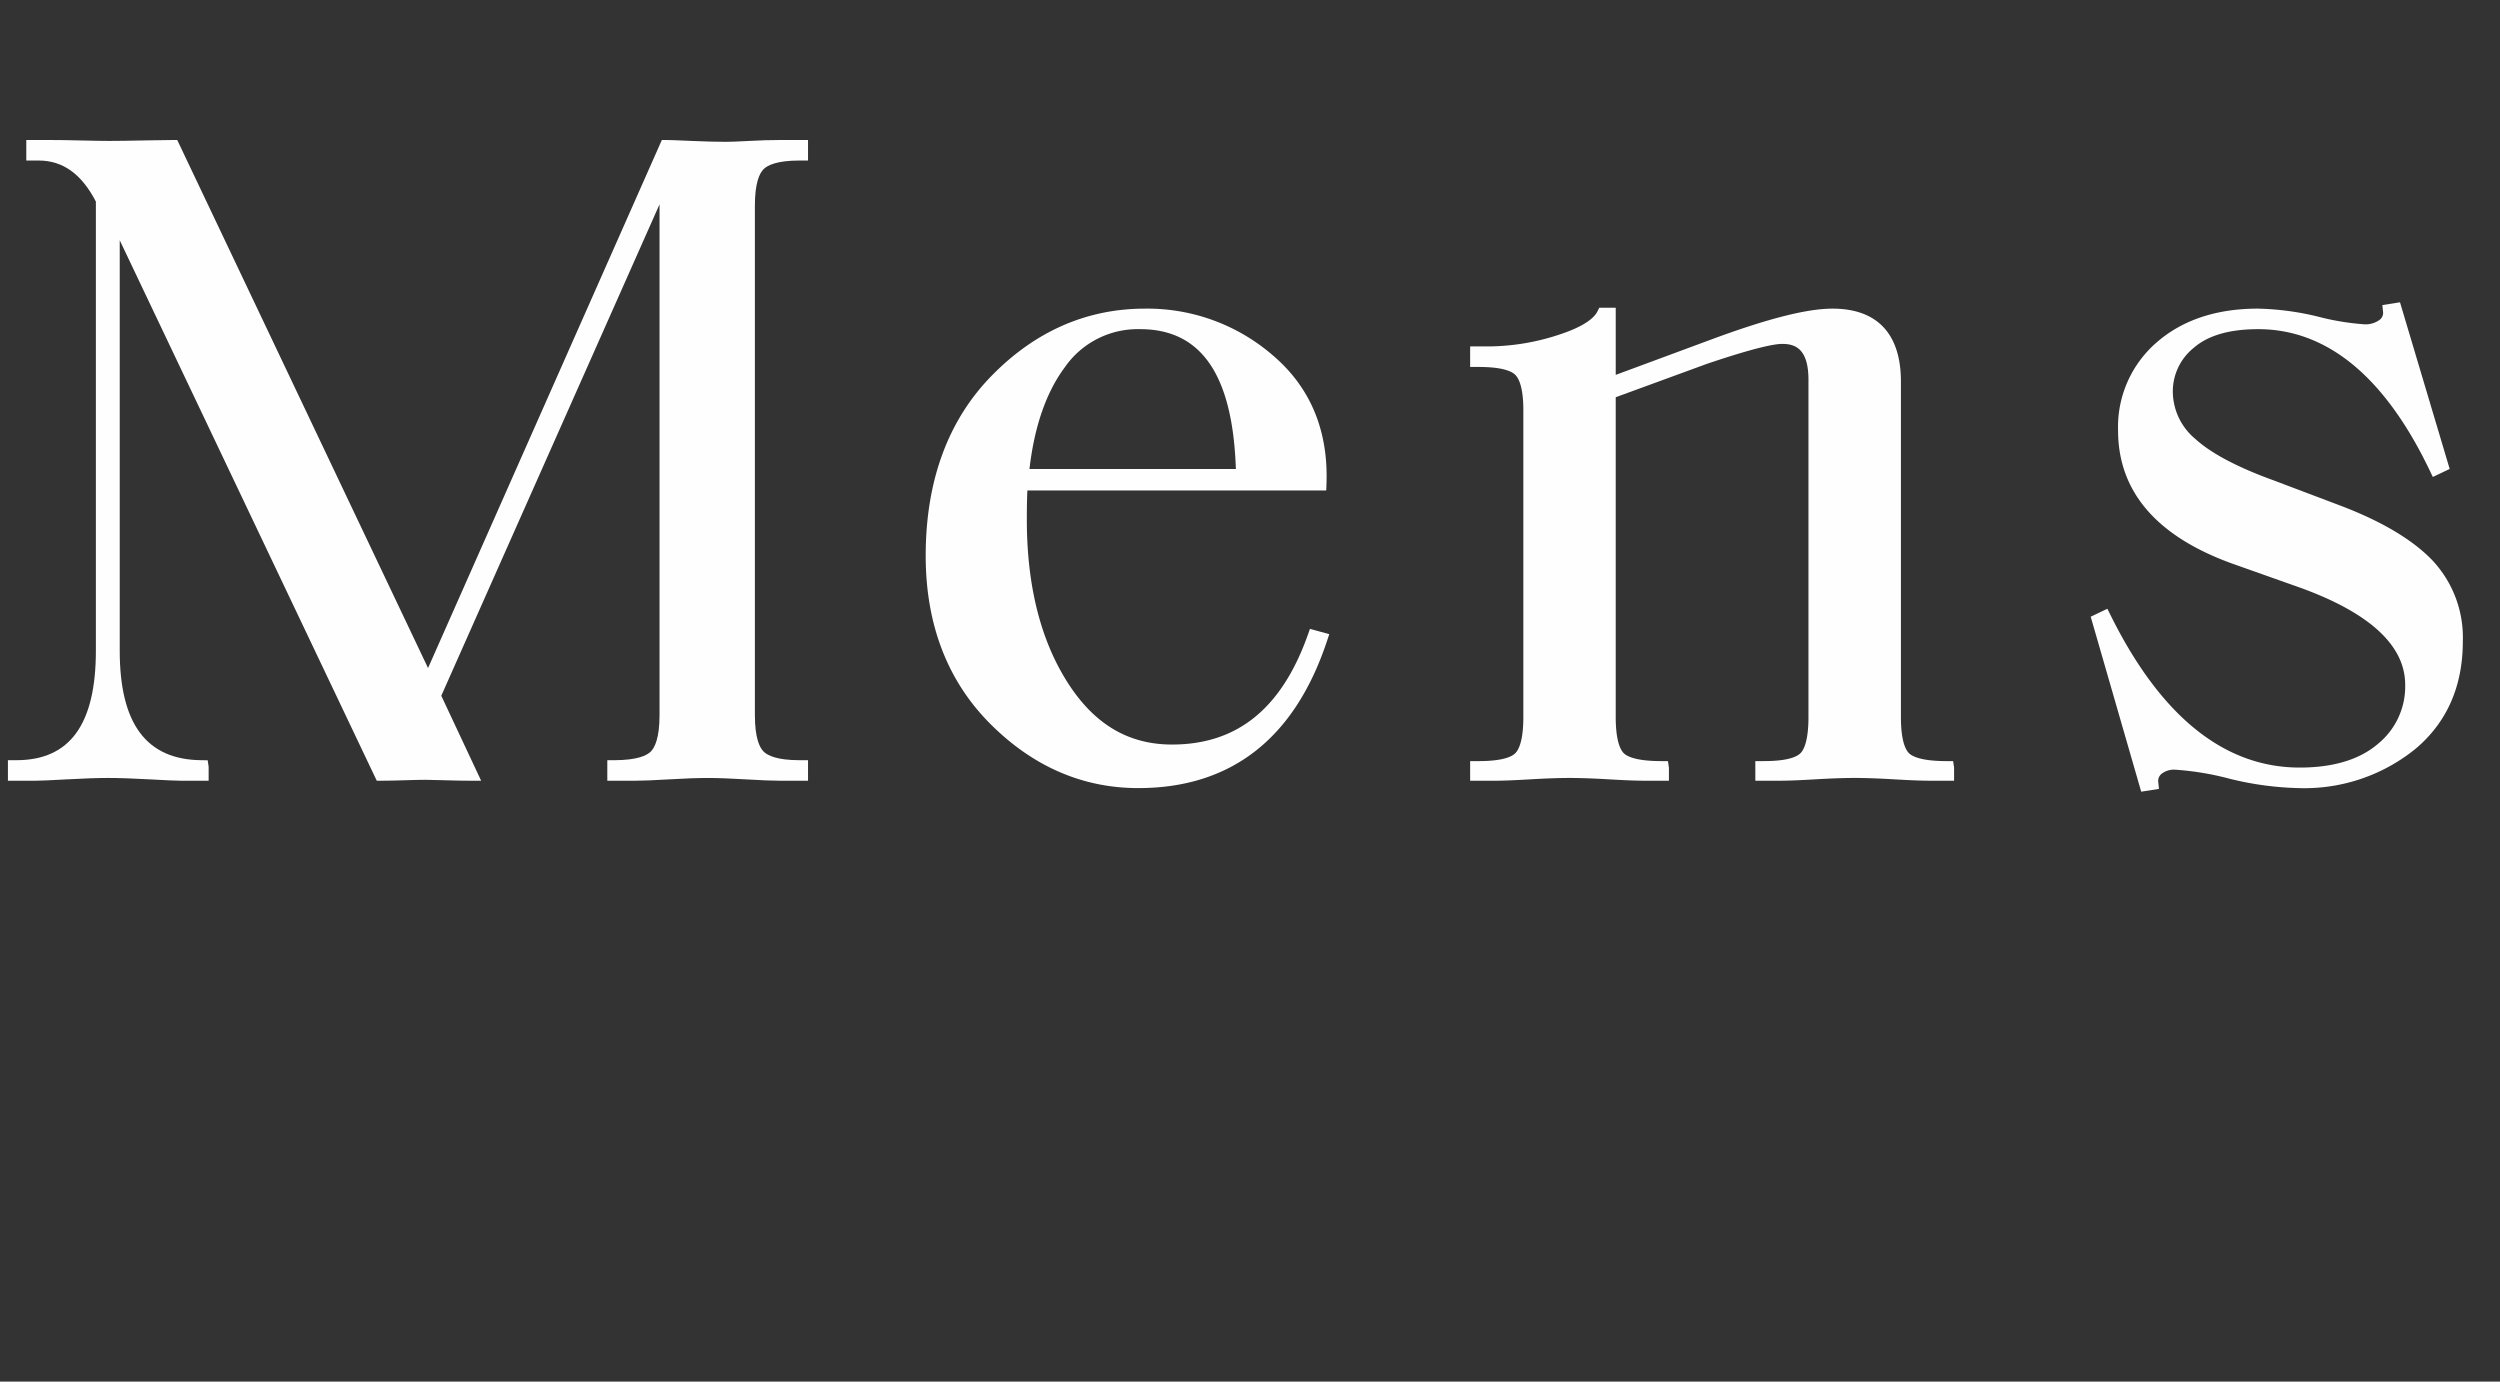 <svg xmlns="http://www.w3.org/2000/svg" viewBox="0 0 304 168"><rect x="0" y="0" width="304" height="168" fill="#333333" stroke="none"/><defs><style>.a{fill:#fefefe;}.b{fill:none;}</style></defs><path class="a" d="M360.54,231.028q-2.021.11-2.84.11c-1.16,0-2.562-.037-4.191-.11-1.668-.075-2.695-.112-3.09-.112h-.52L321.469,295.127l-30.281-63.755-.219-.456h-.504c-.715,0-1.93.018-3.664.055-1.715.037-3.082.057-4.094.057-.863,0-2.027-.02-3.512-.057-1.492-.037-2.758-.055-3.777-.055h-2.801v2.496h1.504c2.941,0,5.219,1.635,6.957,4.994v54.606c0,8.963-3.16,13.319-9.66,13.319h-1.035v2.496h3.387c.555,0,1.84-.057,3.863-.169,1.988-.11,3.656-.167,4.957-.167,1.297,0,2.961.057,4.949.167,2.023.112,3.309.169,3.863.169h3.387V307.132l-.117-.792-.793-.008c-6.664-.069-9.902-4.426-9.902-13.319v-49.908l31.039,65.268.219.456h.504c.789,0,1.734-.02,2.848-.057,1.082-.037,1.941-.055,2.559-.055.465,0,1.277.018,2.445.055,1.18.037,2.211.057,3.078.057h1.258l-4.848-10.334,26.539-59.756v62.118c0,2.775-.578,3.936-1.062,4.421-.48.48-1.629,1.055-4.488,1.055h-.801v2.496h3.387c.871,0,2.262-.057,4.164-.169,1.863-.11,3.43-.167,4.656-.167,1.219,0,2.762.057,4.594.167q2.795.168,4.219.169h3.387V306.332h-1.035c-2.742,0-3.891-.574-4.371-1.055-.48-.481-1.055-1.639-1.055-4.421V238.888c0-2.783.574-3.941,1.055-4.422s1.629-1.054,4.371-1.054h1.035v-2.496h-3.387Q362.628,230.916,360.54,231.028Z" transform="translate(-269.419 -213.892)"/><path class="a" d="M428.462,291.064c-3.191,8.992-8.598,13.364-16.527,13.364-5.32,0-9.484-2.481-12.723-7.586-3.273-5.153-4.93-11.796-4.93-19.743,0-1.47.023-2.665.066-3.569h36.34l.031-.77c.242-6.432-1.906-11.66-6.387-15.539a23.313,23.313,0,0,0-15.688-5.799c-7.086,0-13.371,2.758-18.676,8.198-5.297,5.435-7.984,12.786-7.984,21.85,0,8.325,2.629,15.189,7.812,20.4,5.188,5.212,11.254,7.854,18.027,7.854,11.305,0,19.031-6.028,22.969-17.917l.266-.801-2.348-.644ZM394.602,270.92c.598-5.168,2.035-9.315,4.277-12.339a10.801,10.801,0,0,1,9.18-4.663c7.445,0,11.258,5.564,11.641,17.002Z" transform="translate(-269.419 -213.892)"/><path class="a" d="M506.122,306.443c-3.184,0-4.242-.616-4.594-.986-.438-.455-.957-1.584-.957-4.376v-40.791c0-5.802-2.879-8.868-8.324-8.868-3.105,0-7.926,1.227-14.73,3.749l-11.625,4.306v-8.166h-2l-.223.446c-.359.729-1.492,1.823-4.867,2.896a27.765,27.765,0,0,1-8.398,1.365h-2.215v2.496h1.035c2.926,0,4.047.535,4.477.984.438.459.957,1.572.957,4.267v37.316c0,2.784-.52,3.918-.957,4.379-.43.448-1.551.983-4.477.983h-1.035v2.385h3.035c.949,0,2.379-.057,4.281-.169,1.863-.11,3.469-.167,4.773-.167,1.301,0,2.902.057,4.766.167,1.902.112,3.371.169,4.398.169h2.918v-1.585l-.117-.8h-.801c-3.184,0-4.242-.616-4.594-.983-.438-.461-.957-1.595-.957-4.379V262.195l11.098-4.062c5.922-2.002,8.242-2.423,9.148-2.423,1.484,0,3.191.495,3.191,4.356v41.014c0,2.791-.516,3.922-.949,4.379-.43.448-1.551.983-4.477.983h-1.035v2.385h3.035c.949,0,2.379-.057,4.273-.169,1.871-.11,3.477-.167,4.773-.167,1.305,0,2.91.057,4.773.167,1.902.112,3.371.169,4.398.169h2.918v-1.585l-.117-.8Z" transform="translate(-269.419 -213.892)"/><path class="a" d="M565.149,281.978c-2.426-2.504-6.199-4.736-11.223-6.635l-8.008-3.029c-4.422-1.6-7.633-3.299-9.547-5.049a7.536,7.536,0,0,1-2.738-5.742,6.811,6.811,0,0,1,2.547-5.337c1.723-1.505,4.355-2.268,7.824-2.268,8.398,0,15.434,5.805,20.902,17.252l.344.721,2.051-.975-6.043-20.266-2.145.339.078.755a1.067,1.067,0,0,1-.457,1.075,2.896,2.896,0,0,1-1.801.509,30.723,30.723,0,0,1-5.641-.934,33.771,33.771,0,0,0-7.289-.973c-5.039,0-9.168,1.366-12.281,4.062a13.587,13.587,0,0,0-4.746,10.745c0,7.438,4.688,12.894,13.941,16.219l8.219,2.912c8.465,3.07,12.754,7.04,12.754,11.799a8.995,8.995,0,0,1-3.305,7.181c-2.23,1.917-5.438,2.889-9.527,2.889-9.188,0-16.934-6.26-23.031-18.605l-.352-.708-2.027.969,6.141,21.276,2.16-.338-.078-.756a1.128,1.128,0,0,1,.414-1.092,2.441,2.441,0,0,1,1.609-.49,34.864,34.864,0,0,1,6.633,1.099,38.23,38.23,0,0,0,8.414,1.142,21.448,21.448,0,0,0,14.211-4.781c3.812-3.209,5.746-7.601,5.746-13.052A13.716,13.716,0,0,0,565.149,281.978Z" transform="translate(-269.419 -213.892)"/><rect class="b" width="304" height="168"/></svg>